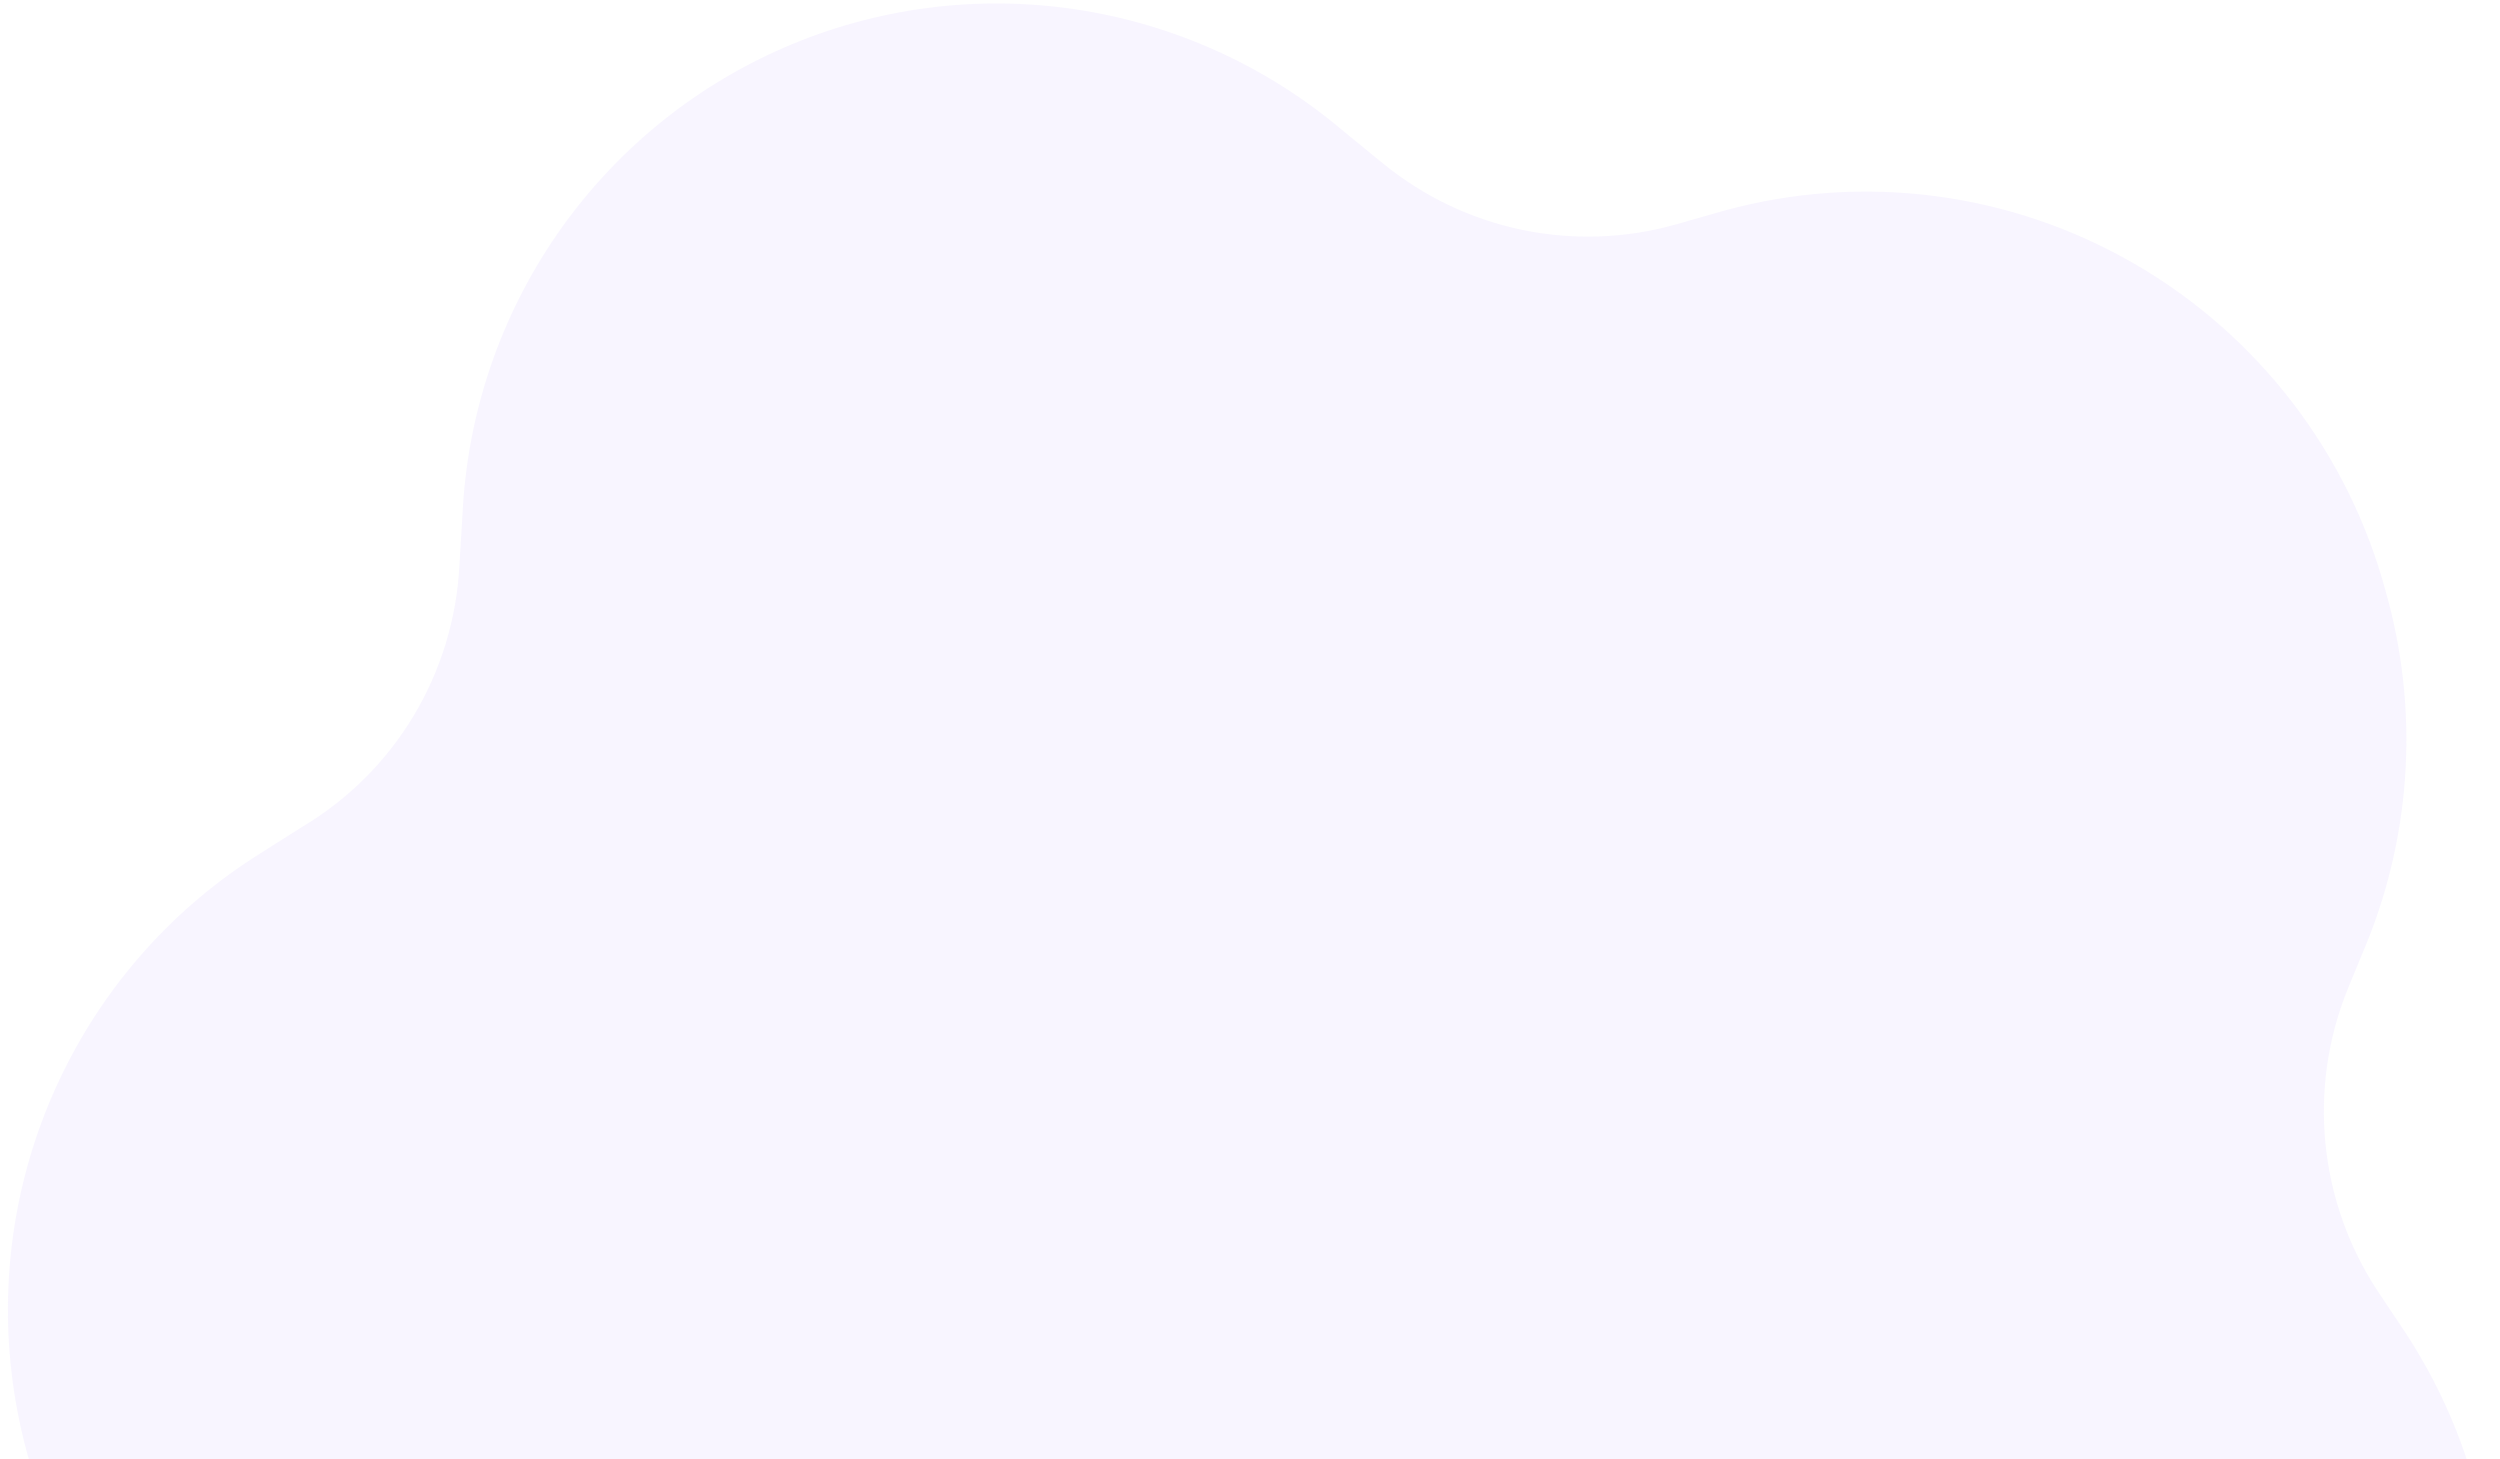 <svg width="281" height="164" viewBox="0 0 281 164" fill="none" xmlns="http://www.w3.org/2000/svg">
<path opacity="0.4" d="M268.17 66.534C271.845 79.505 271.114 93.324 266.091 105.81L263.891 111.151C259.355 122.329 260.617 135.049 267.262 145.136L270.364 149.779C288.681 177.726 281.056 215.227 253.315 233.63C242.21 241.024 228.946 244.459 215.645 243.385L210.043 243.03C198.088 242.082 186.448 247.099 178.918 256.448L175.221 261.077C154.376 287.11 116.46 291.302 90.362 270.458C80.04 262.045 72.718 250.495 69.501 237.553L67.917 231.991C65.182 220.06 56.687 210.279 45.284 205.93L39.895 204.052C18.428 195.837 3.427 176.127 1.181 153.187C-1.064 130.247 9.836 108.044 29.309 95.89L33.969 92.937C44.398 86.73 51.03 75.69 51.639 63.523L51.979 57.9C53.049 34.905 67.033 14.546 88.05 5.385C109.068 -3.776 133.472 -0.149 151 14.739L155.427 18.355C164.669 25.915 176.997 28.473 188.443 25.204L193.831 23.669C209.328 19.425 225.887 21.563 239.839 29.608C253.792 37.653 263.988 50.943 268.17 66.534Z" fill="#EDE6FF"/>
</svg>
